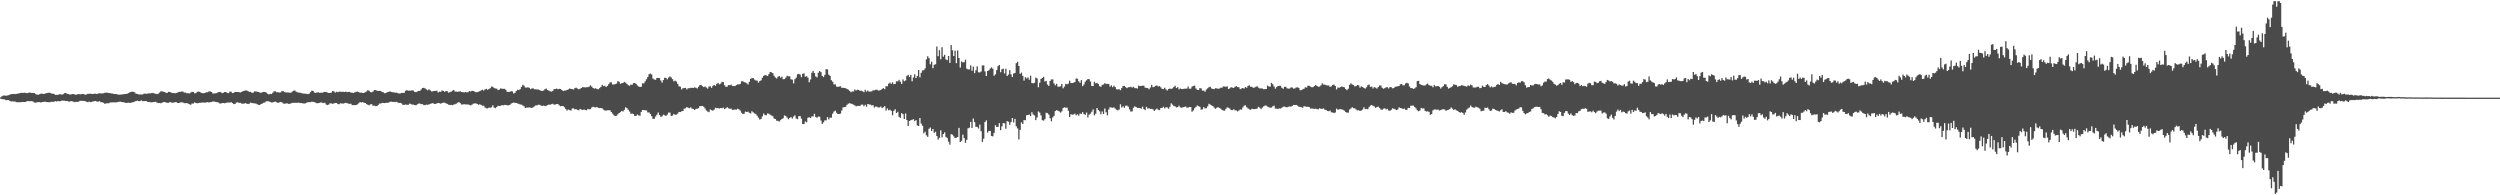 <?xml version="1.0" encoding="UTF-8"?>
<svg xmlns="http://www.w3.org/2000/svg" width="1920" height="150">
  <path d="M0 74.735h1v1.000H0zM1 73.908h1v2.227H1zM2 73.401h1v2.836H2zM3 73.306h1v3.058H3zM4 73.553h1v3.402H4zM5 73.340h1v3.494H5zM6 73.135h1v3.769H6zM7 72.713h1v4.708H7zM8 72.337h1v5.580H8zM9 72.266h1v5.567H9zM10 72.110h1v5.885H10zM11 72.281h1v5.655H11zM12 72.155h1v6.268H12zM13 71.923h1v6.635H13zM14 71.737h1v6.771H14zM15 71.499h1v7.022H15zM16 71.222h1v7.210H16zM17 71.419h1v6.887H17zM18 71.240h1v7.101H18zM19 71.332h1v6.951H19zM20 71.584h1v6.315H20zM21 71.361h1v6.208H21zM22 71.060h1v6.691H22zM23 71.160h1v6.519H23zM24 71.482h1v6.261H24zM25 71.366h1v6.715H25zM26 71.474h1v7.292H26zM27 72.338h1v6.517H27zM28 72.654h1v5.891H28zM29 72.758h1v5.663H29zM30 72.305h1v6.150H30zM31 71.920h1v6.807H31zM32 71.933h1v6.381H32zM33 72.171h1v6.108H33zM34 71.954h1v6.084H34zM35 71.553h1v6.827H35zM36 71.372h1v7.082H36zM37 71.236h1v7.258H37zM38 71.290h1v7.175H38zM39 71.843h1v6.271H39zM40 71.930h1v6.267H40zM41 72.129h1v6.057H41zM42 72.854h1v4.836H42zM43 72.831h1v5.147H43zM44 72.858h1v4.726H44zM45 72.402h1v5.417H45zM46 72.391h1v5.289H46zM47 72.692h1v4.552H47zM48 72.333h1v4.996H48zM49 71.524h1v5.766H49zM50 71.351h1v6.262H50zM51 72.039h1v5.492H51zM52 72.184h1v5.792H52zM53 72.579h1v5.453H53zM54 72.571h1v5.074H54zM55 72.228h1v5.639H55zM56 72.201h1v5.918H56zM57 72.628h1v5.839H57zM58 72.820h1v5.345H58zM59 72.371h1v5.899H59zM60 72.199h1v5.818H60zM61 72.427h1v4.952H61zM62 72.368h1v5.103H62zM63 72.201h1v5.197H63zM64 72.277h1v5.246H64zM65 72.799h1v4.912H65zM66 72.504h1v5.698H66zM67 72.021h1v6.461H67zM68 72.056h1v5.964H68zM69 71.960h1v6.460H69zM70 72.155h1v6.079H70zM71 72.225h1v5.633H71zM72 71.894h1v5.778H72zM73 71.993h1v5.588H73zM74 72.173h1v5.913H74zM75 71.768h1v6.262H75zM76 71.620h1v6.126H76zM77 71.792h1v6.678H77zM78 71.721h1v6.823H78zM79 71.619h1v7.339H79zM80 71.198h1v8.507H80zM81 71.158h1v8.248H81zM82 71.182h1v8.143H82zM83 71.465h1v7.826H83zM84 71.468h1v7.272H84zM85 71.756h1v6.869H85zM86 71.853h1v6.793H86zM87 72.189h1v6.408H87zM88 72.256h1v6.366H88zM89 72.248h1v6.350H89zM90 72.609h1v5.747H90zM91 72.725h1v5.429H91zM92 72.662h1v5.437H92zM93 72.585h1v5.729H93zM94 72.403h1v6.111H94zM95 72.281h1v6.428H95zM96 72.201h1v6.728H96zM97 72.079h1v6.988H97zM98 71.527h1v7.285H98zM99 71.027h1v8.011H99zM100 70.637h1v8.315H100zM101 70.331h1v8.270H101zM102 70.530h1v7.922H102zM103 70.940h1v7.059H103zM104 72.008h1v5.581H104zM105 72.134h1v5.186H105zM106 72.509h1v5.169H106zM107 72.529h1v5.126H107zM108 72.611h1v4.467H108zM109 72.557h1v5.123H109zM110 71.970h1v5.719H110zM111 71.886h1v5.678H111zM112 72.079h1v5.601H112zM113 71.822h1v6.526H113zM114 71.693h1v6.591H114zM115 71.750h1v6.812H115zM116 71.474h1v7.130H116zM117 71.346h1v7.068H117zM118 71.784h1v6.536H118zM119 72.008h1v6.115H119zM120 72.314h1v6.457H120zM121 72.000h1v7.226H121zM122 71.141h1v7.913H122zM123 70.136h1v9.187H123zM124 70.165h1v8.737H124zM125 70.388h1v7.996H125zM126 70.671h1v7.713H126zM127 71.315h1v7.379H127zM128 71.271h1v7.756H128zM129 70.554h1v8.401H129zM130 70.620h1v7.725H130zM131 71.136h1v7.571H131zM132 71.475h1v7.425H132zM133 71.451h1v7.355H133zM134 71.637h1v6.794H134zM135 71.393h1v7.107H135zM136 71.020h1v8.074H136zM137 70.505h1v8.652H137zM138 70.606h1v8.032H138zM139 70.268h1v8.281H139zM140 70.340h1v8.411H140zM141 71.054h1v8.150H141zM142 71.142h1v8.136H142zM143 71.625h1v7.479H143zM144 71.513h1v8.096H144zM145 71.798h1v8.287H145zM146 71.113h1v9.365H146zM147 70.434h1v9.083H147zM148 70.682h1v8.852H148zM149 71.698h1v6.931H149zM150 71.511h1v7.592H150zM151 70.526h1v8.853H151zM152 70.370h1v8.762H152zM153 70.609h1v8.294H153zM154 71.304h1v7.589H154zM155 71.512h1v7.200H155zM156 71.605h1v7.159H156zM157 71.317h1v7.520H157zM158 70.875h1v7.775H158zM159 70.874h1v7.582H159zM160 70.139h1v8.629H160zM161 70.221h1v8.242H161zM162 70.631h1v7.772H162zM163 71.809h1v6.063H163zM164 71.687h1v6.322H164zM165 71.733h1v6.510H165zM166 71.495h1v6.959H166zM167 70.803h1v7.801H167zM168 70.597h1v8.739H168zM169 70.742h1v8.835H169zM170 71.501h1v7.656H170zM171 71.284h1v7.830H171zM172 70.713h1v8.596H172zM173 70.659h1v8.373H173zM174 71.298h1v7.471H174zM175 71.501h1v7.230H175zM176 70.385h1v8.479H176zM177 70.380h1v7.995H177zM178 71.502h1v7.664H178zM179 71.302h1v8.658H179zM180 70.605h1v9.227H180zM181 70.560h1v8.159H181zM182 70.653h1v7.952H182zM183 70.696h1v8.297H183zM184 71.048h1v7.868H184zM185 70.541h1v8.977H185zM186 70.158h1v9.492H186zM187 69.716h1v9.847H187zM188 69.499h1v9.656H188zM189 69.516h1v10.111H189zM190 69.983h1v9.945H190zM191 70.572h1v9.016H191zM192 70.497h1v8.291H192zM193 71.272h1v7.880H193zM194 71.147h1v8.095H194zM195 70.152h1v9.313H195zM196 70.262h1v9.249H196zM197 70.415h1v9.619H197zM198 70.657h1v9.904H198zM199 71.039h1v9.614H199zM200 71.249h1v8.621H200zM201 70.859h1v8.672H201zM202 70.579h1v8.306H202zM203 70.636h1v8.015H203zM204 71.115h1v6.665H204zM205 71.988h1v5.824H205zM206 72.507h1v5.265H206zM207 72.096h1v6.182H207zM208 72.245h1v6.469H208zM209 71.197h1v7.426H209zM210 70.143h1v8.109H210zM211 70.115h1v7.895H211zM212 70.829h1v7.691H212zM213 70.814h1v8.223H213zM214 71.067h1v7.499H214zM215 70.985h1v7.358H215zM216 70.051h1v8.540H216zM217 69.915h1v9.512H217zM218 70.783h1v8.958H218zM219 70.977h1v8.506H219zM220 70.970h1v8.349H220zM221 70.992h1v8.782H221zM222 71.207h1v8.520H222zM223 71.149h1v8.248H223zM224 70.286h1v8.685H224zM225 69.664h1v9.348H225zM226 69.556h1v9.405H226zM227 70.407h1v8.524H227zM228 70.875h1v8.091H228zM229 71.131h1v7.686H229zM230 71.166h1v7.984H230zM231 71.514h1v7.647H231zM232 71.757h1v7.599H232zM233 71.889h1v7.607H233zM234 71.977h1v7.369H234zM235 72.027h1v6.874H235zM236 72.311h1v6.195H236zM237 71.950h1v6.491H237zM238 70.772h1v7.651H238zM239 69.586h1v8.563H239zM240 69.862h1v8.387H240zM241 71.059h1v7.382H241zM242 71.371h1v7.528H242zM243 71.007h1v8.360H243zM244 70.899h1v8.254H244zM245 71.275h1v7.710H245zM246 71.191h1v7.371H246zM247 71.203h1v7.740H247zM248 70.821h1v8.376H248zM249 70.563h1v8.318H249zM250 70.634h1v9.642H250zM251 71.054h1v9.643H251zM252 71.369h1v8.925H252zM253 71.437h1v7.867H253zM254 71.070h1v8.345H254zM255 69.941h1v9.821H255zM256 70.156h1v9.271H256zM257 71.107h1v7.953H257zM258 70.464h1v8.612H258zM259 70.803h1v9.105H259zM260 70.423h1v9.663H260zM261 70.332h1v8.994H261zM262 70.617h1v8.851H262zM263 70.376h1v9.229H263zM264 70.666h1v8.589H264zM265 70.359h1v8.595H265zM266 70.783h1v8.439H266zM267 70.610h1v8.967H267zM268 70.575h1v9.179H268zM269 71.123h1v8.561H269zM270 71.172h1v9.571H270zM271 71.437h1v9.238H271zM272 70.977h1v9.761H272zM273 70.494h1v10.129H273zM274 70.361h1v9.824H274zM275 70.717h1v8.597H275zM276 71.203h1v7.160H276zM277 71.079h1v7.653H277zM278 71.388h1v7.063H278zM279 71.449h1v7.462H279zM280 70.773h1v8.327H280zM281 70.239h1v9.695H281zM282 69.260h1v11.160H282zM283 69.676h1v11.207H283zM284 70.783h1v9.405H284zM285 70.842h1v9.203H285zM286 70.362h1v10.940H286zM287 69.247h1v11.863H287zM288 69.149h1v12.391H288zM289 69.585h1v11.877H289zM290 69.911h1v10.658H290zM291 69.720h1v9.776H291zM292 69.896h1v9.596H292zM293 70.728h1v8.261H293zM294 70.905h1v8.197H294zM295 71.645h1v7.537H295zM296 71.381h1v7.625H296zM297 70.745h1v8.136H297zM298 70.578h1v8.275H298zM299 70.118h1v8.054H299zM300 70.611h1v7.473H300zM301 70.823h1v7.462H301zM302 70.857h1v7.358H302zM303 71.251h1v7.182H303zM304 71.123h1v7.056H304zM305 71.502h1v7.214H305zM306 71.842h1v7.237H306zM307 71.675h1v7.304H307zM308 71.311h1v8.196H308zM309 71.448h1v9.125H309zM310 71.204h1v9.339H310zM311 69.745h1v10.477H311zM312 69.209h1v11.291H312zM313 69.693h1v10.826H313zM314 69.579h1v10.054H314zM315 69.656h1v10.109H315zM316 69.300h1v11.099H316zM317 69.573h1v10.755H317zM318 70.535h1v10.114H318zM319 70.771h1v10.159H319zM320 70.287h1v9.838H320zM321 69.849h1v9.722H321zM322 69.789h1v9.711H322zM323 68.687h1v11.288H323zM324 67.590h1v12.405H324zM325 67.439h1v13.250H325zM326 67.913h1v12.835H326zM327 68.657h1v11.661H327zM328 69.316h1v11.196H328zM329 68.608h1v11.591H329zM330 69.367h1v10.362H330zM331 70.245h1v9.239H331zM332 70.150h1v8.982H332zM333 69.778h1v10.061H333zM334 69.823h1v10.012H334zM335 69.653h1v9.750H335zM336 71.026h1v8.009H336zM337 70.409h1v8.843H337zM338 70.550h1v9.042H338zM339 69.404h1v9.757H339zM340 69.845h1v8.933H340zM341 70.574h1v8.338H341zM342 69.948h1v9.382H342zM343 70.065h1v9.774H343zM344 71.150h1v9.234H344zM345 70.770h1v9.859H345zM346 70.376h1v10.144H346zM347 69.637h1v11.173H347zM348 69.073h1v11.258H348zM349 70.320h1v9.714H349zM350 70.294h1v9.205H350zM351 70.557h1v8.301H351zM352 70.252h1v8.156H352zM353 70.156h1v9.091H353zM354 70.647h1v9.649H354zM355 70.805h1v9.445H355zM356 70.962h1v9.047H356zM357 70.612h1v9.630H357zM358 70.960h1v9.262H358zM359 70.796h1v9.420H359zM360 69.919h1v10.635H360zM361 70.248h1v10.719H361zM362 69.752h1v10.640H362zM363 69.814h1v9.812H363zM364 70.301h1v9.177H364zM365 70.819h1v8.547H365zM366 70.832h1v9.028H366zM367 70.399h1v10.107H367zM368 69.966h1v10.132H368zM369 69.430h1v11.155H369zM370 68.925h1v12.285H370zM371 69.586h1v11.618H371zM372 68.670h1v13.852H372zM373 68.189h1v15.016H373zM374 68.950h1v14.313H374zM375 68.395h1v14.225H375zM376 67.750h1v15.039H376zM377 66.456h1v15.901H377zM378 66.695h1v14.187H378zM379 67.635h1v15.019H379zM380 67.917h1v15.191H380zM381 68.103h1v14.066H381zM382 69.231h1v11.950H382zM383 68.768h1v12.618H383zM384 67.940h1v13.299H384zM385 68.084h1v12.597H385zM386 68.273h1v12.690H386zM387 68.220h1v12.347H387zM388 68.960h1v11.643H388zM389 70.520h1v10.359H389zM390 70.549h1v10.360H390zM391 70.579h1v10.006H391zM392 69.992h1v9.694H392zM393 70.192h1v8.848H393zM394 71.718h1v7.019H394zM395 71.314h1v7.666H395zM396 69.897h1v9.175H396zM397 68.991h1v10.448H397zM398 69.158h1v10.628H398zM399 68.482h1v11.762H399zM400 66.732h1v13.650H400zM401 65.108h1v15.891H401zM402 65.800h1v15.879H402zM403 67.230h1v15.741H403zM404 67.253h1v15.386H404zM405 67.020h1v15.618H405zM406 67.463h1v15.042H406zM407 68.441h1v14.240H407zM408 67.957h1v14.960H408zM409 67.822h1v14.550H409zM410 68.553h1v13.118H410zM411 68.534h1v12.406H411zM412 68.778h1v12.127H412zM413 68.746h1v11.671H413zM414 69.212h1v11.252H414zM415 69.711h1v11.367H415zM416 69.763h1v11.573H416zM417 69.514h1v11.573H417zM418 68.510h1v12.920H418zM419 67.992h1v13.323H419zM420 69.136h1v11.583H420zM421 69.558h1v10.797H421zM422 70.086h1v10.373H422zM423 70.364h1v9.648H423zM424 69.859h1v9.851H424zM425 68.506h1v11.854H425zM426 68.279h1v11.989H426zM427 68.051h1v11.868H427zM428 68.580h1v11.321H428zM429 68.211h1v12.665H429zM430 68.358h1v13.243H430zM431 69.123h1v12.276H431zM432 69.916h1v11.544H432zM433 69.563h1v12.816H433zM434 69.536h1v14.220H434zM435 69.132h1v15.770H435zM436 68.633h1v15.475H436zM437 67.990h1v16.635H437zM438 68.232h1v16.653H438zM439 68.421h1v14.928H439zM440 68.780h1v14.465H440zM441 67.669h1v16.280H441zM442 67.346h1v16.470H442zM443 68.004h1v16.435H443zM444 68.614h1v16.102H444zM445 68.177h1v15.461H445zM446 67.608h1v16.579H446zM447 66.903h1v17.619H447zM448 66.965h1v17.040H448zM449 67.167h1v17.304H449zM450 66.974h1v17.771H450zM451 66.991h1v16.600H451zM452 66.551h1v17.490H452zM453 65.527h1v18.301H453zM454 66.519h1v15.991H454zM455 67.559h1v14.434H455zM456 68.093h1v14.191H456zM457 67.722h1v14.814H457zM458 68.383h1v13.811H458zM459 68.559h1v14.306H459zM460 67.717h1v15.267H460zM461 66.716h1v16.235H461zM462 65.181h1v18.135H462zM463 66.149h1v18.021H463zM464 65.858h1v18.961H464zM465 66.883h1v18.127H465zM466 65.952h1v18.734H466zM467 64.642h1v20.034H467zM468 63.287h1v21.394H468zM469 63.297h1v22.787H469zM470 64.845h1v22.396H470zM471 64.933h1v23.611H471zM472 64.551h1v24.583H472zM473 64.219h1v24.710H473zM474 62.356h1v25.470H474zM475 62.790h1v24.015H475zM476 64.342h1v21.791H476zM477 63.915h1v21.333H477zM478 63.723h1v21.868H478zM479 62.892h1v21.460H479zM480 63.479h1v18.936H480zM481 64.479h1v18.572H481zM482 65.450h1v18.842H482zM483 65.883h1v19.757H483zM484 64.977h1v22.426H484zM485 65.109h1v22.101H485zM486 63.921h1v23.748H486zM487 63.760h1v25.294H487zM488 64.337h1v24.678H488zM489 65.611h1v22.302H489zM490 66.384h1v22.267H490zM491 66.792h1v22.154H491zM492 66.587h1v19.317H492zM493 63.995h1v20.486H493zM494 64.029h1v20.549H494zM495 62.522h1v22.236H495zM496 60.900h1v23.911H496zM497 59.156h1v27.238H497zM498 57.014h1v29.361H498zM499 56.449h1v31.042H499zM500 57.174h1v32.050H500zM501 60.298h1v30.967H501zM502 61.008h1v30.241H502zM503 61.306h1v28.177H503zM504 59.886h1v28.209H504zM505 59.814h1v26.571H505zM506 60.014h1v28.231H506zM507 61.776h1v27.914H507zM508 63.450h1v25.943H508zM509 61.476h1v26.587H509zM510 59.701h1v28.845H510zM511 59.866h1v29.154H511zM512 60.937h1v27.081H512zM513 59.525h1v26.889H513zM514 58.699h1v27.805H514zM515 59.512h1v29.533H515zM516 60.755h1v28.024H516zM517 62.467h1v25.028H517zM518 61.897h1v26.246H518zM519 62.638h1v25.448H519zM520 64.402h1v22.825H520zM521 66.251h1v19.715H521zM522 66.551h1v19.514H522zM523 68.653h1v16.859H523zM524 67.793h1v17.465H524zM525 67.646h1v15.831H525zM526 67.480h1v15.730H526zM527 68.712h1v13.522H527zM528 67.730h1v14.988H528zM529 67.776h1v15.329H529zM530 67.414h1v15.009H530zM531 67.439h1v16.002H531zM532 67.528h1v16.159H532zM533 67.057h1v17.442H533zM534 67.442h1v16.186H534zM535 67.945h1v15.527H535zM536 66.590h1v16.497H536zM537 65.400h1v16.121H537zM538 65.243h1v16.279H538zM539 66.213h1v15.143H539zM540 66.892h1v15.138H540zM541 66.429h1v16.870H541zM542 67.214h1v17.646H542zM543 68.051h1v17.600H543zM544 66.514h1v19.638H544zM545 66.196h1v17.884H545zM546 67.478h1v17.140H546zM547 65.916h1v19.066H547zM548 65.265h1v18.941H548zM549 65.871h1v16.846H549zM550 64.411h1v18.717H550zM551 63.644h1v19.372H551zM552 64.754h1v18.625H552zM553 64.204h1v18.719H553zM554 62.839h1v20.304H554zM555 63.077h1v19.538H555zM556 65.446h1v18.328H556zM557 66.715h1v16.470H557zM558 66.519h1v15.734H558zM559 65.306h1v17.911H559zM560 65.427h1v18.126H560zM561 64.965h1v18.450H561zM562 65.931h1v18.424H562zM563 66.094h1v18.216H563zM564 66.111h1v17.988H564zM565 65.336h1v18.911H565zM566 64.832h1v18.688H566zM567 64.795h1v19.190H567zM568 64.478h1v20.437H568zM569 62.530h1v24.025H569zM570 62.377h1v25.211H570zM571 63.085h1v24.262H571zM572 63.362h1v22.353H572zM573 63.946h1v22.128H573zM574 64.857h1v20.913H574zM575 62.842h1v23.804H575zM576 60.576h1v26.605H576zM577 60.046h1v25.386H577zM578 59.904h1v26.402H578zM579 61.139h1v25.971H579zM580 61.875h1v25.766H580zM581 61.839h1v27.045H581zM582 63.424h1v26.935H582zM583 62.256h1v29.570H583zM584 61.705h1v29.637H584zM585 59.688h1v29.688H585zM586 58.244h1v28.944H586zM587 57.674h1v30.644H587zM588 57.862h1v30.738H588zM589 58.430h1v28.700H589zM590 56.984h1v30.359H590zM591 55.236h1v32.873H591zM592 55.556h1v33.184H592zM593 56.146h1v33.110H593zM594 58.163h1v32.803H594zM595 59.505h1v31.883H595zM596 60.303h1v32.389H596zM597 58.940h1v33.863H597zM598 58.368h1v34.994H598zM599 59.580h1v32.735H599zM600 58.880h1v32.498H600zM601 60.853h1v29.932H601zM602 60.712h1v27.916H602zM603 59.597h1v29.607H603zM604 58.148h1v32.136H604zM605 58.590h1v32.985H605zM606 58.634h1v31.973H606zM607 60.878h1v29.005H607zM608 61.185h1v29.828H608zM609 64.060h1v25.456H609zM610 60.841h1v27.720H610zM611 59.581h1v31.450H611zM612 57.043h1v34.515H612zM613 56.715h1v32.540H613zM614 57.251h1v31.870H614zM615 59.299h1v31.854H615zM616 56.650h1v38.622H616zM617 56.393h1v38.850H617zM618 58.902h1v34.352H618zM619 58.519h1v35.438H619zM620 59.660h1v30.795H620zM621 63.200h1v26.827H621zM622 61.034h1v29.619H622zM623 55.868h1v33.600H623zM624 54.496h1v34.870H624zM625 56.113h1v31.270H625zM626 58.669h1v31.208H626zM627 59.461h1v30.964H627zM628 55.835h1v33.645H628zM629 54.514h1v35.158H629zM630 55.393h1v37.182H630zM631 58.244h1v36.915H631zM632 59.223h1v34.713H632zM633 57.491h1v34.942H633zM634 53.147h1v39.307H634zM635 53.275h1v36.688H635zM636 57.365h1v34.332H636zM637 58.275h1v32.096H637zM638 61.616h1v28.747H638zM639 62.740h1v24.541H639zM640 64.814h1v20.857H640zM641 64.783h1v20.139H641zM642 66.433h1v20.124H642zM643 66.748h1v20.798H643zM644 66.482h1v21.059H644zM645 66.275h1v20.988H645zM646 67.454h1v17.397H646zM647 67.420h1v15.055H647zM648 67.567h1v14.708H648zM649 67.755h1v14.288H649zM650 68.324h1v12.201H650zM651 68.868h1v10.763H651zM652 69.758h1v9.501H652zM653 70.822h1v8.756H653zM654 70.230h1v9.596H654zM655 70.248h1v10.188H655zM656 68.745h1v12.208H656zM657 69.482h1v12.212H657zM658 68.891h1v12.452H658zM659 69.087h1v12.205H659zM660 69.847h1v11.488H660zM661 69.621h1v10.744H661zM662 70.108h1v10.246H662zM663 70.793h1v10.829H663zM664 68.966h1v11.524H664zM665 70.366h1v11.550H665zM666 69.551h1v10.314H666zM667 70.407h1v9.829H667zM668 70.234h1v10.095H668zM669 70.171h1v10.873H669zM670 69.363h1v11.402H670zM671 69.372h1v13.224H671zM672 68.926h1v12.893H672zM673 68.919h1v13.059H673zM674 69.507h1v13.062H674zM675 69.490h1v12.994H675zM676 69.119h1v12.720H676zM677 68.265h1v14.791H677zM678 67.674h1v14.716H678zM679 68.517h1v13.003H679zM680 66.149h1v18.738H680zM681 66.280h1v17.045H681zM682 64.294h1v20.400H682zM683 63.455h1v20.748H683zM684 64.404h1v20.732H684zM685 63.217h1v25.320H685zM686 64.681h1v20.408H686zM687 64.442h1v19.479H687zM688 62.417h1v24.428H688zM689 62.499h1v23.384H689zM690 61.340h1v28.360H690zM691 62.737h1v27.800H691zM692 64.438h1v22.446H692zM693 60.983h1v26.773H693zM694 62.429h1v28.967H694zM695 61.788h1v25.348H695zM696 58.285h1v33.940H696zM697 57.490h1v39.327H697zM698 59.183h1v33.785H698zM699 57.477h1v34.821H699zM700 62.432h1v29.588H700zM701 59.489h1v32.070H701zM702 57.048h1v36.031H702zM703 59.931h1v32.338H703zM704 58.341h1v37.960H704zM705 53.780h1v43.004H705zM706 59.385h1v31.214H706zM707 55.904h1v39.014H707zM708 54.098h1v42.536H708zM709 53.924h1v48.487H709zM710 52.516h1v48.660H710zM711 45.587h1v58.353H711zM712 43.192h1v61.944H712zM713 44.699h1v54.238H713zM714 49.342h1v48.595H714zM715 47.338h1v53.257H715zM716 52.368h1v46.723H716zM717 49.721h1v52.331H717zM718 49.351h1v51.878H718zM719 35.749h1v68.674H719zM720 43.155h1v64.013H720zM721 38.543h1v67.280H721zM722 45.528h1v54.565H722zM723 36.240h1v69.213H723zM724 43.497h1v59.404H724zM725 42.082h1v59.586H725zM726 45.616h1v59.515H726zM727 46.197h1v59.904H727zM728 43.032h1v65.793H728zM729 48.284h1v62.837H729zM730 34.591h1v68.494H730zM731 38.600h1v64.819H731zM732 43.082h1v61.660H732zM733 38.865h1v67.125H733zM734 48.523h1v57.199H734zM735 38.789h1v66.444H735zM736 44.512h1v53.709H736zM737 51.910h1v57.124H737zM738 47.165h1v60.959H738zM739 47.926h1v55.503H739zM740 47.794h1v58.295H740zM741 45.849h1v63.843H741zM742 52.725h1v54.651H742zM743 53.293h1v45.285H743zM744 53.276h1v44.765H744zM745 50.245h1v43.373H745zM746 54.337h1v43.854H746zM747 51.196h1v39.859H747zM748 56.146h1v37.676H748zM749 53.966h1v43.370H749zM750 51.010h1v46.452H750zM751 55.485h1v43.247H751zM752 55.667h1v40.035H752zM753 54.883h1v45.908H753zM754 50.229h1v58.782H754zM755 50.298h1v56.208H755zM756 54.830h1v38.932H756zM757 58.392h1v34.076H757zM758 54.520h1v47.308H758zM759 53.969h1v46.602H759zM760 52.570h1v47.927H760zM761 51.737h1v52.646H761zM762 52.785h1v51.966H762zM763 58.178h1v43.855H763zM764 57.102h1v39.037H764zM765 53.867h1v43.624H765zM766 50.852h1v46.563H766zM767 49.915h1v44.683H767zM768 55.445h1v44.539H768zM769 53.172h1v43.925H769zM770 52.748h1v41.696H770zM771 56.430h1v38.352H771zM772 52.801h1v46.045H772zM773 58.346h1v34.633H773zM774 57.265h1v36.251H774zM775 53.877h1v41.989H775zM776 57.075h1v36.716H776zM777 59.175h1v31.504H777zM778 56.451h1v37.532H778zM779 55.994h1v35.290H779zM780 48.551h1v48.496H780zM781 47.457h1v51.161H781zM782 50.710h1v56.395H782zM783 56.719h1v43.020H783zM784 55.753h1v38.252H784zM785 58.264h1v36.973H785zM786 61.884h1v30.328H786zM787 59.268h1v33.120H787zM788 60.239h1v28.269H788zM789 59.429h1v28.882H789zM790 61.163h1v26.810H790zM791 58.137h1v31.043H791zM792 63.813h1v22.358H792zM793 63.990h1v23.922H793zM794 63.606h1v25.073H794zM795 59.600h1v32.654H795zM796 60.263h1v29.942H796zM797 67.010h1v18.575H797zM798 63.587h1v22.897H798zM799 60.605h1v28.035H799zM800 59.873h1v32.419H800zM801 58.966h1v33.653H801zM802 62.630h1v28.917H802zM803 62.122h1v24.460H803zM804 64.942h1v21.924H804zM805 66.017h1v22.020H805zM806 62.178h1v28.596H806zM807 60.963h1v32.159H807zM808 60.960h1v29.232H808zM809 64.065h1v24.892H809zM810 65.536h1v19.763H810zM811 64.347h1v20.296H811zM812 66.582h1v18.408H812zM813 66.570h1v18.971H813zM814 66.284h1v20.209H814zM815 64.452h1v21.052H815zM816 67.841h1v15.175H816zM817 66.506h1v15.864H817zM818 64.375h1v18.422H818zM819 64.762h1v17.859H819zM820 64.225h1v20.800H820zM821 61.969h1v27.892H821zM822 63.811h1v23.873H822zM823 63.792h1v24.336H823zM824 63.489h1v24.437H824zM825 63.010h1v24.296H825zM826 60.260h1v28.339H826zM827 60.586h1v27.217H827zM828 62.473h1v26.360H828zM829 63.584h1v23.628H829zM830 61.490h1v26.062H830zM831 66.131h1v19.982H831zM832 64.877h1v22.758H832zM833 62.688h1v25.470H833zM834 61.642h1v24.799H834zM835 60.689h1v29.515H835zM836 60.802h1v27.257H836zM837 62.632h1v24.618H837zM838 65.979h1v19.836H838zM839 66.118h1v17.893H839zM840 62.761h1v25.790H840zM841 63.978h1v23.386H841zM842 63.665h1v19.275H842zM843 64.462h1v20.051H843zM844 66.187h1v19.329H844zM845 66.657h1v21.147H845zM846 65.126h1v20.461H846zM847 64.925h1v22.624H847zM848 63.780h1v19.596H848zM849 64.604h1v21.605H849zM850 64.335h1v24.243H850zM851 64.463h1v19.652H851zM852 66.506h1v15.881H852zM853 65.544h1v17.021H853zM854 66.983h1v15.754H854zM855 65.771h1v16.725H855zM856 66.853h1v16.574H856zM857 68.530h1v15.694H857zM858 68.785h1v16.000H858zM859 68.464h1v15.708H859zM860 69.281h1v10.867H860zM861 67.662h1v14.918H861zM862 66.070h1v15.568H862zM863 66.015h1v16.734H863zM864 66.900h1v14.282H864zM865 67.701h1v13.406H865zM866 66.999h1v14.868H866zM867 66.922h1v17.087H867zM868 66.611h1v19.087H868zM869 67.268h1v18.255H869zM870 66.664h1v16.129H870zM871 67.672h1v13.992H871zM872 67.693h1v14.504H872zM873 68.004h1v14.858H873zM874 65.735h1v17.162H874zM875 66.150h1v16.847H875zM876 65.976h1v17.547H876zM877 65.784h1v16.114H877zM878 65.864h1v17.939H878zM879 67.318h1v17.285H879zM880 67.521h1v14.553H880zM881 67.697h1v15.783H881zM882 68.532h1v14.527H882zM883 67.207h1v16.521H883zM884 65.193h1v18.431H884zM885 66.949h1v16.999H885zM886 66.660h1v18.516H886zM887 65.887h1v18.321H887zM888 65.640h1v17.755H888zM889 66.419h1v17.829H889zM890 66.088h1v18.507H890zM891 67.078h1v15.929H891zM892 68.262h1v14.629H892zM893 68.407h1v13.559H893zM894 67.403h1v15.858H894zM895 68.658h1v13.658H895zM896 69.476h1v13.101H896zM897 68.391h1v15.094H897zM898 68.010h1v13.939H898zM899 68.243h1v11.129H899zM900 67.887h1v12.511H900zM901 66.744h1v14.620H901zM902 65.825h1v15.869H902zM903 67.615h1v14.917H903zM904 66.934h1v15.340H904zM905 68.677h1v12.473H905zM906 67.939h1v14.547H906zM907 68.280h1v14.452H907zM908 68.390h1v14.024H908zM909 68.084h1v14.029H909zM910 68.103h1v13.660H910zM911 68.053h1v14.598H911zM912 66.461h1v16.252H912zM913 68.163h1v14.023H913zM914 68.096h1v14.115H914zM915 66.545h1v19.252H915zM916 66.010h1v18.816H916zM917 65.730h1v17.417H917zM918 67.926h1v14.209H918zM919 68.982h1v12.000H919zM920 69.070h1v12.498H920zM921 67.708h1v14.350H921zM922 67.914h1v16.316H922zM923 69.578h1v14.413H923zM924 69.602h1v12.683H924zM925 70.423h1v12.882H925zM926 68.760h1v14.323H926zM927 67.849h1v13.866H927zM928 66.961h1v12.755H928zM929 66.671h1v13.682H929zM930 67.926h1v13.035H930zM931 68.284h1v13.225H931zM932 68.443h1v14.193H932zM933 67.722h1v15.820H933zM934 67.865h1v14.857H934zM935 68.124h1v14.189H935zM936 67.998h1v14.892H936zM937 67.398h1v16.044H937zM938 67.370h1v17.059H938zM939 66.337h1v18.574H939zM940 66.480h1v18.584H940zM941 66.675h1v16.949H941zM942 66.323h1v16.160H942zM943 68.314h1v14.440H943zM944 67.827h1v15.569H944zM945 66.955h1v17.590H945zM946 67.274h1v17.369H946zM947 67.515h1v16.417H947zM948 66.627h1v18.103H948zM949 66.166h1v18.620H949zM950 66.892h1v18.686H950zM951 67.021h1v17.884H951zM952 68.502h1v15.590H952zM953 68.006h1v16.206H953zM954 67.609h1v14.931H954zM955 68.029h1v13.108H955zM956 66.874h1v14.024H956zM957 67.360h1v15.013H957zM958 65.976h1v17.318H958zM959 65.474h1v18.518H959zM960 66.636h1v17.706H960zM961 66.633h1v16.893H961zM962 67.490h1v16.262H962zM963 67.177h1v16.653H963zM964 66.668h1v16.990H964zM965 66.202h1v17.177H965zM966 67.292h1v14.714H966zM967 67.873h1v14.846H967zM968 67.881h1v15.980H968zM969 67.990h1v14.625H969zM970 68.490h1v13.239H970zM971 68.440h1v12.609H971zM972 68.366h1v12.758H972zM973 65.731h1v16.085H973zM974 66.408h1v15.968H974zM975 66.561h1v16.197H975zM976 63.645h1v18.917H976zM977 64.656h1v17.042H977zM978 66.383h1v14.793H978zM979 68.077h1v15.385H979zM980 66.882h1v16.549H980zM981 66.025h1v17.758H981zM982 65.895h1v17.353H982zM983 65.937h1v17.417H983zM984 67.422h1v15.299H984zM985 68.203h1v13.815H985zM986 66.701h1v15.132H986zM987 66.595h1v15.702H987zM988 67.807h1v14.602H988zM989 68.091h1v13.858H989zM990 67.950h1v13.824H990zM991 67.066h1v14.863H991zM992 67.232h1v14.008H992zM993 68.081h1v12.531H993zM994 67.869h1v12.835H994zM995 67.178h1v13.414H995zM996 67.054h1v14.107H996zM997 67.475h1v14.446H997zM998 69.346h1v12.756H998zM999 69.180h1v13.181H999zM1000 68.627h1v14.172H1000zM1001 68.167h1v13.366H1001zM1002 67.041h1v14.743H1002zM1003 67.243h1v14.831H1003zM1004 65.800h1v16.188H1004zM1005 65.892h1v16.393H1005zM1006 66.490h1v16.850H1006zM1007 67.036h1v16.302H1007zM1008 66.919h1v16.560H1008zM1009 66.011h1v17.606H1009zM1010 65.235h1v18.213H1010zM1011 66.114h1v17.729H1011zM1012 66.613h1v17.372H1012zM1013 66.498h1v16.660H1013zM1014 65.479h1v18.115H1014zM1015 63.959h1v19.601H1015zM1016 64.975h1v18.324H1016zM1017 64.958h1v19.257H1017zM1018 65.410h1v19.054H1018zM1019 65.648h1v19.614H1019zM1020 65.626h1v19.819H1020zM1021 66.705h1v18.180H1021zM1022 66.297h1v19.978H1022zM1023 65.260h1v21.134H1023zM1024 64.961h1v21.863H1024zM1025 66.061h1v20.288H1025zM1026 68.635h1v14.810H1026zM1027 67.203h1v17.077H1027zM1028 67.385h1v16.601H1028zM1029 66.926h1v16.896H1029zM1030 66.377h1v17.634H1030zM1031 66.879h1v17.480H1031zM1032 67.056h1v17.930H1032zM1033 68.426h1v17.611H1033zM1034 69.286h1v17.293H1034zM1035 68.154h1v18.337H1035zM1036 65.116h1v19.024H1036zM1037 64.011h1v19.330H1037zM1038 64.891h1v17.431H1038zM1039 65.318h1v17.843H1039zM1040 66.368h1v16.844H1040zM1041 66.137h1v18.003H1041zM1042 65.229h1v19.518H1042zM1043 65.583h1v19.078H1043zM1044 67.324h1v17.909H1044zM1045 66.336h1v18.476H1045zM1046 66.792h1v17.345H1046zM1047 67.600h1v14.758H1047zM1048 68.035h1v15.758H1048zM1049 67.034h1v16.610H1049zM1050 65.380h1v18.527H1050zM1051 64.896h1v17.405H1051zM1052 66.745h1v14.313H1052zM1053 66.462h1v14.132H1053zM1054 67.922h1v13.318H1054zM1055 66.844h1v14.919H1055zM1056 67.304h1v15.506H1056zM1057 68.034h1v14.185H1057zM1058 66.912h1v14.950H1058zM1059 65.634h1v17.242H1059zM1060 65.643h1v18.369H1060zM1061 67.399h1v16.988H1061zM1062 68.171h1v15.281H1062zM1063 67.742h1v15.463H1063zM1064 67.085h1v16.945H1064zM1065 66.961h1v16.586H1065zM1066 67.957h1v16.869H1066zM1067 66.863h1v18.220H1067zM1068 67.035h1v17.279H1068zM1069 67.852h1v15.368H1069zM1070 67.629h1v15.871H1070zM1071 66.665h1v17.321H1071zM1072 66.437h1v18.156H1072zM1073 66.259h1v17.816H1073zM1074 66.036h1v16.398H1074zM1075 64.701h1v18.264H1075zM1076 64.572h1v18.637H1076zM1077 65.558h1v18.209H1077zM1078 65.487h1v17.848H1078zM1079 64.109h1v20.235H1079zM1080 63.541h1v20.819H1080zM1081 64.069h1v18.752H1081zM1082 66.337h1v16.679H1082zM1083 67.656h1v13.592H1083zM1084 67.684h1v13.429H1084zM1085 68.244h1v12.892H1085zM1086 67.879h1v14.356H1086zM1087 66.979h1v16.319H1087zM1088 62.254h1v22.459H1088zM1089 62.076h1v23.389H1089zM1090 64.580h1v20.265H1090zM1091 65.177h1v17.738H1091zM1092 65.503h1v17.813H1092zM1093 65.685h1v17.569H1093zM1094 65.649h1v19.479H1094zM1095 64.839h1v20.808H1095zM1096 64.226h1v21.254H1096zM1097 65.366h1v20.569H1097zM1098 65.862h1v22.231H1098zM1099 65.894h1v21.785H1099zM1100 67.057h1v17.790H1100zM1101 65.287h1v18.736H1101zM1102 66.280h1v17.817H1102zM1103 66.208h1v18.086H1103zM1104 66.049h1v18.070H1104zM1105 66.643h1v18.232H1105zM1106 67.978h1v16.568H1106zM1107 66.901h1v17.174H1107zM1108 66.157h1v17.693H1108zM1109 64.649h1v19.418H1109zM1110 64.816h1v20.338H1110zM1111 66.677h1v17.853H1111zM1112 68.038h1v16.304H1112zM1113 67.525h1v16.204H1113zM1114 66.905h1v15.557H1114zM1115 66.244h1v17.277H1115zM1116 64.694h1v19.811H1116zM1117 65.127h1v18.807H1117zM1118 65.341h1v19.424H1118zM1119 66.632h1v18.525H1119zM1120 66.222h1v19.863H1120zM1121 65.980h1v20.524H1121zM1122 65.431h1v20.721H1122zM1123 65.627h1v21.205H1123zM1124 65.961h1v22.209H1124zM1125 66.233h1v20.111H1125zM1126 66.570h1v17.591H1126zM1127 65.530h1v17.727H1127zM1128 65.931h1v16.591H1128zM1129 64.981h1v16.086H1129zM1130 65.524h1v16.682H1130zM1131 67.161h1v15.471H1131zM1132 67.222h1v15.539H1132zM1133 67.164h1v14.745H1133zM1134 66.644h1v15.790H1134zM1135 66.629h1v16.106H1135zM1136 67.718h1v15.778H1136zM1137 67.525h1v17.939H1137zM1138 65.781h1v19.306H1138zM1139 66.651h1v18.416H1139zM1140 66.792h1v15.965H1140zM1141 65.330h1v17.584H1141zM1142 64.539h1v18.061H1142zM1143 65.755h1v18.192H1143zM1144 67.055h1v18.195H1144zM1145 66.359h1v18.508H1145zM1146 67.170h1v16.277H1146zM1147 66.738h1v16.904H1147zM1148 66.583h1v17.866H1148zM1149 65.181h1v19.679H1149zM1150 64.461h1v20.696H1150zM1151 65.287h1v20.332H1151zM1152 62.825h1v21.850H1152zM1153 63.850h1v20.076H1153zM1154 64.325h1v21.651H1154zM1155 64.595h1v21.436H1155zM1156 64.773h1v20.570H1156zM1157 64.960h1v21.373H1157zM1158 64.075h1v22.501H1158zM1159 63.424h1v23.953H1159zM1160 63.199h1v23.078H1160zM1161 64.286h1v22.395H1161zM1162 64.482h1v22.134H1162zM1163 64.410h1v20.547H1163zM1164 65.563h1v18.541H1164zM1165 63.689h1v20.071H1165zM1166 63.202h1v20.123H1166zM1167 63.546h1v18.784H1167zM1168 62.360h1v20.118H1168zM1169 62.356h1v22.753H1169zM1170 63.166h1v23.688H1170zM1171 65.448h1v22.382H1171zM1172 67.348h1v19.787H1172zM1173 66.872h1v19.909H1173zM1174 66.800h1v19.150H1174zM1175 65.274h1v20.345H1175zM1176 65.627h1v18.141H1176zM1177 65.564h1v17.649H1177zM1178 64.686h1v17.642H1178zM1179 64.424h1v17.577H1179zM1180 64.627h1v17.360H1180zM1181 64.923h1v17.279H1181zM1182 64.832h1v17.261H1182zM1183 66.288h1v17.647H1183zM1184 65.553h1v21.176H1184zM1185 63.496h1v23.424H1185zM1186 62.593h1v25.312H1186zM1187 62.664h1v24.972H1187zM1188 60.719h1v27.831H1188zM1189 60.239h1v29.456H1189zM1190 61.176h1v27.585H1190zM1191 61.852h1v27.355H1191zM1192 62.831h1v27.151H1192zM1193 64.378h1v25.849H1193zM1194 64.992h1v25.883H1194zM1195 65.807h1v24.058H1195zM1196 65.383h1v22.156H1196zM1197 64.382h1v21.065H1197zM1198 63.765h1v22.256H1198zM1199 65.169h1v23.737H1199zM1200 63.167h1v26.083H1200zM1201 63.381h1v23.300H1201zM1202 61.076h1v24.275H1202zM1203 60.952h1v24.408H1203zM1204 60.993h1v26.320H1204zM1205 61.305h1v27.011H1205zM1206 62.985h1v24.101H1206zM1207 62.217h1v26.250H1207zM1208 63.063h1v25.961H1208zM1209 64.682h1v23.988H1209zM1210 63.685h1v23.130H1210zM1211 63.636h1v23.257H1211zM1212 64.264h1v21.248H1212zM1213 66.147h1v18.974H1213zM1214 65.228h1v18.631H1214zM1215 66.186h1v17.285H1215zM1216 65.844h1v17.793H1216zM1217 66.163h1v16.937H1217zM1218 66.548h1v17.007H1218zM1219 64.254h1v21.591H1219zM1220 63.595h1v22.070H1220zM1221 63.961h1v21.527H1221zM1222 65.401h1v20.833H1222zM1223 65.408h1v19.580H1223zM1224 62.593h1v23.481H1224zM1225 62.947h1v24.005H1225zM1226 63.901h1v21.812H1226zM1227 63.543h1v21.464H1227zM1228 62.436h1v22.540H1228zM1229 62.121h1v22.833H1229zM1230 63.482h1v23.715H1230zM1231 64.069h1v22.429H1231zM1232 64.409h1v21.851H1232zM1233 62.930h1v24.365H1233zM1234 61.364h1v29.521H1234zM1235 61.849h1v29.502H1235zM1236 62.564h1v26.899H1236zM1237 62.254h1v25.781H1237zM1238 62.804h1v27.654H1238zM1239 64.047h1v27.697H1239zM1240 63.976h1v25.054H1240zM1241 64.381h1v21.347H1241zM1242 65.665h1v18.482H1242zM1243 64.809h1v20.564H1243zM1244 65.269h1v19.111H1244zM1245 65.807h1v20.452H1245zM1246 65.747h1v19.929H1246zM1247 64.622h1v21.324H1247zM1248 66.443h1v20.455H1248zM1249 65.975h1v21.311H1249zM1250 62.629h1v22.859H1250zM1251 62.017h1v22.843H1251zM1252 64.028h1v23.207H1252zM1253 64.317h1v20.016H1253zM1254 61.966h1v24.122H1254zM1255 62.809h1v21.993H1255zM1256 63.848h1v21.222H1256zM1257 63.776h1v18.976H1257zM1258 65.879h1v18.528H1258zM1259 64.297h1v21.523H1259zM1260 64.310h1v21.714H1260zM1261 63.010h1v23.861H1261zM1262 60.743h1v26.042H1262zM1263 61.159h1v25.125H1263zM1264 63.136h1v26.152H1264zM1265 62.770h1v27.428H1265zM1266 58.671h1v32.973H1266zM1267 61.684h1v24.379H1267zM1268 62.671h1v24.994H1268zM1269 63.263h1v24.343H1269zM1270 63.777h1v25.655H1270zM1271 66.367h1v22.745H1271zM1272 66.431h1v21.846H1272zM1273 64.923h1v21.913H1273zM1274 64.566h1v22.669H1274zM1275 64.963h1v22.624H1275zM1276 64.674h1v22.319H1276zM1277 65.253h1v22.387H1277zM1278 64.003h1v24.773H1278zM1279 63.141h1v24.350H1279zM1280 60.983h1v28.711H1280zM1281 63.045h1v27.633H1281zM1282 62.804h1v25.181H1282zM1283 62.843h1v27.829H1283zM1284 60.720h1v27.190H1284zM1285 61.010h1v27.649H1285zM1286 60.728h1v27.560H1286zM1287 59.467h1v28.946H1287zM1288 61.770h1v27.963H1288zM1289 61.953h1v24.930H1289zM1290 62.327h1v24.655H1290zM1291 62.293h1v26.588H1291zM1292 62.152h1v27.748H1292zM1293 60.209h1v27.894H1293zM1294 59.899h1v27.164H1294zM1295 63.154h1v24.135H1295zM1296 60.616h1v31.080H1296zM1297 61.646h1v28.252H1297zM1298 60.449h1v29.766H1298zM1299 60.713h1v30.839H1299zM1300 55.279h1v40.482H1300zM1301 57.423h1v34.591H1301zM1302 56.756h1v33.401H1302zM1303 58.524h1v32.485H1303zM1304 61.424h1v28.361H1304zM1305 58.502h1v36.294H1305zM1306 55.834h1v37.097H1306zM1307 55.246h1v37.251H1307zM1308 59.632h1v33.371H1308zM1309 59.682h1v30.519H1309zM1310 62.270h1v27.945H1310zM1311 62.726h1v26.783H1311zM1312 57.918h1v35.844H1312zM1313 58.585h1v33.842H1313zM1314 57.012h1v30.682H1314zM1315 57.573h1v35.784H1315zM1316 58.077h1v35.628H1316zM1317 61.003h1v27.401H1317zM1318 63.012h1v26.472H1318zM1319 61.412h1v29.152H1319zM1320 60.951h1v28.815H1320zM1321 61.982h1v28.132H1321zM1322 59.974h1v29.436H1322zM1323 61.465h1v26.900H1323zM1324 62.018h1v26.726H1324zM1325 59.503h1v29.060H1325zM1326 60.875h1v33.802H1326zM1327 60.917h1v27.999H1327zM1328 61.191h1v29.523H1328zM1329 59.200h1v32.489H1329zM1330 61.756h1v26.852H1330zM1331 58.085h1v30.219H1331zM1332 61.178h1v27.418H1332zM1333 61.248h1v31.252H1333zM1334 60.075h1v35.283H1334zM1335 57.704h1v39.696H1335zM1336 57.690h1v37.333H1336zM1337 60.548h1v32.902H1337zM1338 59.380h1v29.313H1338zM1339 58.757h1v32.340H1339zM1340 59.031h1v30.636H1340zM1341 61.088h1v29.419H1341zM1342 60.683h1v29.048H1342zM1343 63.352h1v24.379H1343zM1344 63.811h1v25.548H1344zM1345 62.660h1v25.148H1345zM1346 63.710h1v25.986H1346zM1347 61.880h1v30.189H1347zM1348 62.018h1v29.927H1348zM1349 62.070h1v27.886H1349zM1350 61.500h1v25.467H1350zM1351 65.016h1v21.845H1351zM1352 60.287h1v28.237H1352zM1353 62.271h1v25.526H1353zM1354 62.410h1v27.841H1354zM1355 63.307h1v27.835H1355zM1356 62.700h1v27.028H1356zM1357 63.930h1v28.548H1357zM1358 61.763h1v29.570H1358zM1359 64.122h1v21.402H1359zM1360 61.642h1v24.441H1360zM1361 62.633h1v25.241H1361zM1362 63.815h1v23.974H1362zM1363 64.335h1v22.329H1363zM1364 63.932h1v25.517H1364zM1365 62.724h1v26.232H1365zM1366 60.877h1v27.899H1366zM1367 58.776h1v30.878H1367zM1368 62.472h1v28.490H1368zM1369 65.006h1v21.118H1369zM1370 64.271h1v26.746H1370zM1371 63.364h1v25.898H1371zM1372 62.846h1v24.157H1372zM1373 61.737h1v26.346H1373zM1374 59.771h1v29.370H1374zM1375 59.420h1v28.367H1375zM1376 61.225h1v27.021H1376zM1377 59.665h1v31.742H1377zM1378 62.414h1v25.999H1378zM1379 63.766h1v29.291H1379zM1380 56.681h1v32.505H1380zM1381 60.684h1v31.524H1381zM1382 59.481h1v32.733H1382zM1383 60.624h1v26.048H1383zM1384 59.650h1v26.869H1384zM1385 59.772h1v25.863H1385zM1386 62.946h1v21.537H1386zM1387 61.749h1v23.706H1387zM1388 64.937h1v18.861H1388zM1389 65.660h1v18.864H1389zM1390 62.606h1v24.328H1390zM1391 57.083h1v31.445H1391zM1392 63.554h1v24.597H1392zM1393 64.172h1v23.617H1393zM1394 62.644h1v25.352H1394zM1395 61.155h1v26.577H1395zM1396 61.592h1v31.993H1396zM1397 58.386h1v35.506H1397zM1398 59.624h1v33.407H1398zM1399 57.539h1v32.726H1399zM1400 63.029h1v23.784H1400zM1401 61.186h1v26.903H1401zM1402 60.754h1v27.085H1402zM1403 60.017h1v28.217H1403zM1404 60.004h1v25.955H1404zM1405 62.207h1v23.627H1405zM1406 63.554h1v22.078H1406zM1407 63.228h1v23.446H1407zM1408 61.849h1v24.327H1408zM1409 61.844h1v23.306H1409zM1410 63.417h1v22.207H1410zM1411 62.478h1v23.875H1411zM1412 64.328h1v21.106H1412zM1413 63.395h1v20.840H1413zM1414 63.988h1v19.664H1414zM1415 62.763h1v23.084H1415zM1416 62.429h1v23.632H1416zM1417 61.759h1v25.799H1417zM1418 60.717h1v26.884H1418zM1419 60.399h1v26.469H1419zM1420 60.889h1v27.723H1420zM1421 63.669h1v25.701H1421zM1422 63.184h1v26.316H1422zM1423 62.879h1v24.006H1423zM1424 63.991h1v22.080H1424zM1425 64.537h1v21.187H1425zM1426 64.323h1v22.081H1426zM1427 66.272h1v20.077H1427zM1428 65.924h1v18.873H1428zM1429 65.409h1v20.232H1429zM1430 65.545h1v21.071H1430zM1431 65.161h1v22.071H1431zM1432 62.650h1v24.915H1432zM1433 64.949h1v25.132H1433zM1434 63.029h1v24.039H1434zM1435 64.069h1v24.413H1435zM1436 64.121h1v25.132H1436zM1437 64.666h1v22.471H1437zM1438 61.411h1v25.703H1438zM1439 59.435h1v27.389H1439zM1440 59.230h1v30.721H1440zM1441 59.915h1v28.110H1441zM1442 61.137h1v27.906H1442zM1443 62.157h1v25.279H1443zM1444 60.955h1v27.818H1444zM1445 62.382h1v25.193H1445zM1446 63.478h1v24.535H1446zM1447 62.077h1v27.303H1447zM1448 62.387h1v25.200H1448zM1449 62.402h1v27.883H1449zM1450 63.188h1v22.764H1450zM1451 63.457h1v24.694H1451zM1452 64.830h1v22.121H1452zM1453 62.756h1v23.599H1453zM1454 62.293h1v24.392H1454zM1455 61.322h1v25.712H1455zM1456 61.657h1v26.959H1456zM1457 63.303h1v25.106H1457zM1458 58.217h1v27.474H1458zM1459 59.478h1v28.042H1459zM1460 61.218h1v25.900H1460zM1461 57.269h1v32.455H1461zM1462 58.336h1v31.374H1462zM1463 59.421h1v30.655H1463zM1464 57.228h1v32.007H1464zM1465 58.135h1v31.845H1465zM1466 58.948h1v31.145H1466zM1467 61.655h1v28.849H1467zM1468 59.276h1v32.193H1468zM1469 62.133h1v28.358H1469zM1470 61.563h1v27.808H1470zM1471 59.349h1v30.958H1471zM1472 57.996h1v33.365H1472zM1473 57.395h1v35.198H1473zM1474 56.991h1v37.429H1474zM1475 57.671h1v33.327H1475zM1476 60.682h1v30.937H1476zM1477 60.496h1v33.062H1477zM1478 58.071h1v33.495H1478zM1479 57.398h1v33.059H1479zM1480 59.535h1v34.341H1480zM1481 57.472h1v36.420H1481zM1482 60.423h1v29.454H1482zM1483 59.150h1v30.898H1483zM1484 56.077h1v37.552H1484zM1485 56.339h1v40.942H1485zM1486 55.797h1v42.894H1486zM1487 54.654h1v39.648H1487zM1488 51.744h1v42.529H1488zM1489 53.064h1v45.450H1489zM1490 44.479h1v52.433H1490zM1491 51.771h1v53.562H1491zM1492 53.282h1v47.221H1492zM1493 49.446h1v45.124H1493zM1494 48.890h1v58.227H1494zM1495 54.539h1v45.555H1495zM1496 53.787h1v41.088H1496zM1497 51.088h1v48.992H1497zM1498 46.515h1v47.897H1498zM1499 53.463h1v44.844H1499zM1500 50.757h1v42.033H1500zM1501 50.455h1v48.759H1501zM1502 48.143h1v49.600H1502zM1503 50.797h1v48.794H1503zM1504 51.820h1v49.351H1504zM1505 46.747h1v58.926H1505zM1506 50.545h1v50.850H1506zM1507 54.757h1v43.165H1507zM1508 49.985h1v49.724H1508zM1509 51.499h1v54.537H1509zM1510 47.719h1v58.961H1510zM1511 46.109h1v55.160H1511zM1512 41.360h1v65.599H1512zM1513 53.430h1v44.674H1513zM1514 48.388h1v57.070H1514zM1515 40.591h1v64.665H1515zM1516 44.233h1v62.289H1516zM1517 43.263h1v70.935H1517zM1518 43.237h1v72.151H1518zM1519 38.218h1v75.888H1519zM1520 40.580h1v67.556H1520zM1521 40.614h1v64.117H1521zM1522 41.113h1v71.285H1522zM1523 44.155h1v61.592H1523zM1524 39.298h1v76.483H1524zM1525 42.926h1v67.294H1525zM1526 41.500h1v65.195H1526zM1527 43.580h1v59.300H1527zM1528 41.763h1v71.485H1528zM1529 34.364h1v70.041H1529zM1530 33.913h1v80.809H1530zM1531 38.312h1v69.323H1531zM1532 38.354h1v78.164H1532zM1533 37.515h1v80.879H1533zM1534 41.191h1v68.130H1534zM1535 44.755h1v69.121H1535zM1536 36.034h1v77.796H1536zM1537 35.776h1v69.613H1537zM1538 42.318h1v70.906H1538zM1539 44.105h1v64.173H1539zM1540 31.643h1v84.654H1540zM1541 36.999h1v82.398H1541zM1542 38.041h1v78.648H1542zM1543 45.223h1v66.824H1543zM1544 49.961h1v63.339H1544zM1545 46.525h1v58.790H1545zM1546 35.196h1v74.650H1546zM1547 37.960h1v69.374H1547zM1548 42.427h1v67.145H1548zM1549 48.233h1v68.707H1549zM1550 47.634h1v56.601H1550zM1551 48.286h1v52.367H1551zM1552 51.061h1v50.503H1552zM1553 43.869h1v54.866H1553zM1554 41.939h1v58.811H1554zM1555 42.801h1v61.854H1555zM1556 52.260h1v48.863H1556zM1557 50.514h1v58.007H1557zM1558 42.484h1v69.455H1558zM1559 46.146h1v51.531H1559zM1560 41.799h1v65.624H1560zM1561 52.459h1v53.940H1561zM1562 57.663h1v43.122H1562zM1563 55.645h1v39.138H1563zM1564 52.724h1v45.126H1564zM1565 52.249h1v46.265H1565zM1566 46.202h1v50.880H1566zM1567 45.407h1v53.648H1567zM1568 47.634h1v51.698H1568zM1569 46.294h1v59.433H1569zM1570 47.859h1v58.226H1570zM1571 49.019h1v52.703H1571zM1572 48.193h1v57.478H1572zM1573 48.414h1v60.939H1573zM1574 43.588h1v63.840H1574zM1575 48.698h1v53.103H1575zM1576 51.398h1v48.382H1576zM1577 48.606h1v54.137H1577zM1578 49.005h1v55.071H1578zM1579 49.220h1v54.562H1579zM1580 47.554h1v56.097H1580zM1581 43.919h1v65.157H1581zM1582 45.031h1v54.510H1582zM1583 44.541h1v55.529H1583zM1584 49.552h1v53.045H1584zM1585 50.452h1v53.244H1585zM1586 46.109h1v56.189H1586zM1587 42.981h1v62.505H1587zM1588 41.795h1v65.868H1588zM1589 51.016h1v48.117H1589zM1590 54.001h1v46.694H1590zM1591 54.616h1v44.694H1591zM1592 51.463h1v49.733H1592zM1593 54.071h1v44.834H1593zM1594 47.854h1v58.128H1594zM1595 40.771h1v59.239H1595zM1596 49.365h1v54.363H1596zM1597 48.654h1v56.071H1597zM1598 48.361h1v54.690H1598zM1599 49.123h1v53.778H1599zM1600 52.407h1v47.440H1600zM1601 43.000h1v57.936H1601zM1602 39.269h1v59.281H1602zM1603 46.455h1v55.294H1603zM1604 47.797h1v52.773H1604zM1605 44.029h1v56.552H1605zM1606 44.248h1v52.776H1606zM1607 46.545h1v55.236H1607zM1608 42.681h1v59.802H1608zM1609 46.291h1v51.983H1609zM1610 45.823h1v54.683H1610zM1611 51.254h1v49.714H1611zM1612 44.726h1v62.049H1612zM1613 49.527h1v55.966H1613zM1614 48.917h1v59.420H1614zM1615 49.610h1v59.250H1615zM1616 54.371h1v48.960H1616zM1617 53.613h1v48.733H1617zM1618 50.605h1v54.146H1618zM1619 53.900h1v51.572H1619zM1620 47.748h1v58.533H1620zM1621 43.630h1v59.885H1621zM1622 44.006h1v60.707H1622zM1623 56.171h1v39.468H1623zM1624 57.310h1v41.411H1624zM1625 52.766h1v47.002H1625zM1626 49.125h1v51.879H1626zM1627 51.409h1v48.733H1627zM1628 53.543h1v52.066H1628zM1629 51.680h1v50.001H1629zM1630 43.448h1v60.363H1630zM1631 44.475h1v60.238H1631zM1632 50.340h1v50.480H1632zM1633 48.539h1v43.643H1633zM1634 47.899h1v47.897H1634zM1635 43.187h1v58.501H1635zM1636 49.040h1v49.387H1636zM1637 56.335h1v39.738H1637zM1638 56.867h1v41.280H1638zM1639 55.232h1v41.902H1639zM1640 49.708h1v47.808H1640zM1641 54.114h1v42.669H1641zM1642 44.366h1v56.925H1642zM1643 44.646h1v58.234H1643zM1644 44.365h1v56.011H1644zM1645 46.802h1v50.740H1645zM1646 50.359h1v46.267H1646zM1647 48.662h1v49.408H1647zM1648 51.408h1v45.261H1648zM1649 49.924h1v49.008H1649zM1650 52.907h1v52.113H1650zM1651 56.177h1v42.465H1651zM1652 54.985h1v47.466H1652zM1653 53.668h1v49.500H1653zM1654 54.225h1v47.897H1654zM1655 51.968h1v49.981H1655zM1656 47.603h1v52.515H1656zM1657 49.428h1v51.243H1657zM1658 46.485h1v53.910H1658zM1659 49.961h1v49.693H1659zM1660 49.466h1v49.763H1660zM1661 49.633h1v54.025H1661zM1662 38.996h1v66.738H1662zM1663 42.294h1v62.026H1663zM1664 50.357h1v51.858H1664zM1665 49.908h1v53.693H1665zM1666 50.243h1v59.144H1666zM1667 50.730h1v50.256H1667zM1668 54.288h1v45.510H1668zM1669 52.438h1v48.635H1669zM1670 48.490h1v49.132H1670zM1671 49.327h1v47.190H1671zM1672 49.682h1v47.584H1672zM1673 49.331h1v47.473H1673zM1674 48.828h1v51.702H1674zM1675 48.947h1v50.841H1675zM1676 51.604h1v48.672H1676zM1677 49.940h1v52.026H1677zM1678 48.291h1v55.725H1678zM1679 47.266h1v58.704H1679zM1680 49.121h1v54.271H1680zM1681 43.368h1v60.278H1681zM1682 48.444h1v52.494H1682zM1683 45.309h1v57.026H1683zM1684 46.407h1v57.489H1684zM1685 46.075h1v51.242H1685zM1686 47.345h1v47.828H1686zM1687 45.389h1v54.945H1687zM1688 46.710h1v57.709H1688zM1689 51.676h1v56.788H1689zM1690 48.878h1v58.138H1690zM1691 42.033h1v61.693H1691zM1692 41.718h1v62.589H1692zM1693 40.994h1v58.623H1693zM1694 46.212h1v59.459H1694zM1695 51.776h1v54.323H1695zM1696 50.816h1v52.933H1696zM1697 50.035h1v48.926H1697zM1698 48.171h1v51.654H1698zM1699 48.848h1v52.826H1699zM1700 50.185h1v53.145H1700zM1701 53.026h1v51.832H1701zM1702 57.996h1v43.177H1702zM1703 49.904h1v48.675H1703zM1704 43.750h1v57.185H1704zM1705 44.929h1v55.404H1705zM1706 43.285h1v61.586H1706zM1707 44.443h1v61.592H1707zM1708 47.299h1v57.951H1708zM1709 38.422h1v68.031H1709zM1710 41.481h1v62.950H1710zM1711 43.300h1v71.612H1711zM1712 41.160h1v77.238H1712zM1713 45.023h1v66.304H1713zM1714 41.740h1v72.895H1714zM1715 38.234h1v72.731H1715zM1716 34.585h1v75.140H1716zM1717 20.475h1v88.786H1717zM1718 24.217h1v94.259H1718zM1719 24.170h1v91.634H1719zM1720 27.112h1v88.136H1720zM1721 21.289h1v101.656H1721zM1722 25.755h1v103.348H1722zM1723 30.880h1v89.452H1723zM1724 35.510h1v79.862H1724zM1725 43.538h1v68.906H1725zM1726 42.235h1v67.133H1726zM1727 30.870h1v86.359H1727zM1728 32.753h1v79.083H1728zM1729 29.114h1v87.277H1729zM1730 23.696h1v99.588H1730zM1731 33.431h1v91.255H1731zM1732 33.011h1v84.337H1732zM1733 28.729h1v88.497H1733zM1734 26.601h1v82.332H1734zM1735 31.080h1v85.602H1735zM1736 32.231h1v85.168H1736zM1737 25.571h1v103.761H1737zM1738 36.371h1v94.166H1738zM1739 26.063h1v92.574H1739zM1740 18.020h1v103.498H1740zM1741 13.572h1v107.871H1741zM1742 14.834h1v116.006H1742zM1743 20.859h1v116.736H1743zM1744 13.572h1v131.032H1744zM1745 3.481h1v132.678H1745zM1746 0.869h1v138.733H1746zM1747 0.919h1v147.952H1747zM1748 5.135h1v142.755H1748zM1749 0.925h1v130.312H1749zM1750 0.977h1v144.076H1750zM1751 2.318h1v140.469H1751zM1752 20.634h1v122.538H1752zM1753 28.110h1v98.678H1753zM1754 27.835h1v95.676H1754zM1755 25.105h1v91.901H1755zM1756 36.358h1v81.229H1756zM1757 31.231h1v89.917H1757zM1758 35.765h1v70.432H1758zM1759 40.989h1v69.060H1759zM1760 45.316h1v62.722H1760zM1761 47.866h1v63.112H1761zM1762 52.426h1v52.585H1762zM1763 54.432h1v40.970H1763zM1764 55.380h1v43.665H1764zM1765 52.464h1v47.799H1765zM1766 53.444h1v41.880H1766zM1767 57.190h1v36.901H1767zM1768 58.153h1v33.667H1768zM1769 58.426h1v29.850H1769zM1770 59.883h1v25.693H1770zM1771 64.613h1v21.973H1771zM1772 61.977h1v23.915H1772zM1773 65.359h1v19.718H1773zM1774 65.532h1v18.771H1774zM1775 66.723h1v17.373H1775zM1776 66.458h1v16.606H1776zM1777 66.817h1v16.263H1777zM1778 67.070h1v16.232H1778zM1779 63.860h1v21.238H1779zM1780 64.671h1v17.135H1780zM1781 65.465h1v17.494H1781zM1782 68.458h1v14.670H1782zM1783 68.222h1v14.457H1783zM1784 70.011h1v11.355H1784zM1785 69.981h1v9.462H1785zM1786 69.856h1v10.020H1786zM1787 69.596h1v9.399H1787zM1788 70.371h1v8.359H1788zM1789 71.328h1v8.282H1789zM1790 71.271h1v6.410H1790zM1791 72.011h1v5.785H1791zM1792 71.496h1v8.183H1792zM1793 71.190h1v8.310H1793zM1794 71.176h1v8.456H1794zM1795 71.874h1v5.780H1795zM1796 72.586h1v4.567H1796zM1797 71.316h1v6.465H1797zM1798 72.521h1v5.002H1798zM1799 72.300h1v5.665H1799zM1800 71.932h1v5.918H1800zM1801 72.622h1v4.450H1801zM1802 72.618h1v5.104H1802zM1803 72.600h1v5.750H1803zM1804 72.938h1v4.254H1804zM1805 72.645h1v4.197H1805zM1806 72.895h1v4.002H1806zM1807 73.415h1v3.404H1807zM1808 73.120h1v3.828H1808zM1809 73.113h1v3.512H1809zM1810 73.391h1v3.298H1810zM1811 73.484h1v3.230H1811zM1812 73.193h1v3.328H1812zM1813 73.143h1v3.524H1813zM1814 73.552h1v2.718H1814zM1815 73.619h1v2.585H1815zM1816 73.916h1v2.399H1816zM1817 73.667h1v2.692H1817zM1818 73.858h1v2.455H1818zM1819 73.750h1v2.322H1819zM1820 74.197h1v1.687H1820zM1821 73.643h1v2.451H1821zM1822 73.960h1v2.268H1822zM1823 74.101h1v1.784H1823zM1824 73.981h1v2.058H1824zM1825 73.949h1v2.164H1825zM1826 74.165h1v1.481H1826zM1827 74.373h1v1.163H1827zM1828 74.356h1v1.376H1828zM1829 74.288h1v1.433H1829zM1830 74.309h1v1.509H1830zM1831 74.389h1v1.460H1831zM1832 74.553h1v1.000H1832zM1833 74.497h1v1.046H1833zM1834 74.389h1v1.065H1834zM1835 74.421h1v1.227H1835zM1836 74.405h1v1.199H1836zM1837 74.498h1v1.057H1837zM1838 74.577h1v1.000H1838zM1839 74.574h1v1.000H1839zM1840 74.659h1v1.000H1840zM1841 74.501h1v1.000H1841zM1842 74.456h1v1.035H1842zM1843 74.600h1v1.000H1843zM1844 74.668h1v1.000H1844zM1845 74.583h1v1.000H1845zM1846 74.671h1v1.000H1846zM1847 74.776h1v1.000H1847zM1848 74.812h1v1.000H1848zM1849 74.742h1v1.000H1849zM1850 74.738h1v1.000H1850zM1851 74.764h1v1.000H1851zM1852 74.783h1v1.000H1852zM1853 74.831h1v1.000H1853zM1854 74.845h1v1.000H1854zM1855 74.820h1v1.000H1855zM1856 74.842h1v1.000H1856zM1857 74.839h1v1.000H1857zM1858 74.849h1v1.000H1858zM1859 74.889h1v1.000H1859zM1860 74.892h1v1.000H1860zM1861 74.858h1v1.000H1861zM1862 74.873h1v1.000H1862zM1863 74.864h1v1.000H1863zM1864 74.867h1v1.000H1864zM1865 74.843h1v1.000H1865zM1866 74.896h1v1.000H1866zM1867 74.878h1v1.000H1867zM1868 74.902h1v1.000H1868zM1869 74.934h1v1.000H1869zM1870 74.941h1v1.000H1870zM1871 74.955h1v1.000H1871zM1872 74.943h1v1.000H1872zM1873 74.933h1v1.000H1873zM1874 74.932h1v1.000H1874zM1875 74.961h1v1.000H1875zM1876 74.957h1v1.000H1876zM1877 74.957h1v1.000H1877zM1878 74.951h1v1.000H1878zM1879 74.967h1v1.000H1879zM1880 74.968h1v1.000H1880zM1881 74.965h1v1.000H1881zM1882 74.964h1v1.000H1882zM1883 74.969h1v1.000H1883zM1884 74.976h1v1.000H1884zM1885 74.970h1v1.000H1885zM1886 74.973h1v1.000H1886zM1887 74.983h1v1.000H1887zM1888 74.979h1v1.000H1888zM1889 74.983h1v1.000H1889zM1890 74.977h1v1.000H1890zM1891 74.980h1v1.000H1891zM1892 74.982h1v1.000H1892zM1893 74.986h1v1.000H1893zM1894 74.985h1v1.000H1894zM1895 74.987h1v1.000H1895zM1896 74.990h1v1.000H1896zM1897 74.991h1v1.000H1897zM1898 74.993h1v1.000H1898zM1899 74.992h1v1.000H1899zM1900 74.993h1v1.000H1900zM1901 74.996h1v1.000H1901zM1902 74.995h1v1.000H1902zM1903 74.996h1v1.000H1903zM1904 74.997h1v1.000H1904zM1905 74.996h1v1.000H1905zM1906 74.996h1v1.000H1906zM1907 74.998h1v1.000H1907zM1908 74.998h1v1.000H1908zM1909 74.998h1v1.000H1909zM1910 74.999h1v1.000H1910zM1911 74.999h1v1.000H1911zM1912 74.999h1v1.000H1912zM1913 74.999h1v1.000H1913zM1914 74.999h1v1.000H1914zM1915 74.999h1v1.000H1915zM1916 75.000h1v1.000H1916zM1917 75.000h1v1.000H1917zM1918 75.000h1v1.000H1918zM1919 75.000h1v1.000H1919z" fill="#4a4a4a"></path>
</svg>
